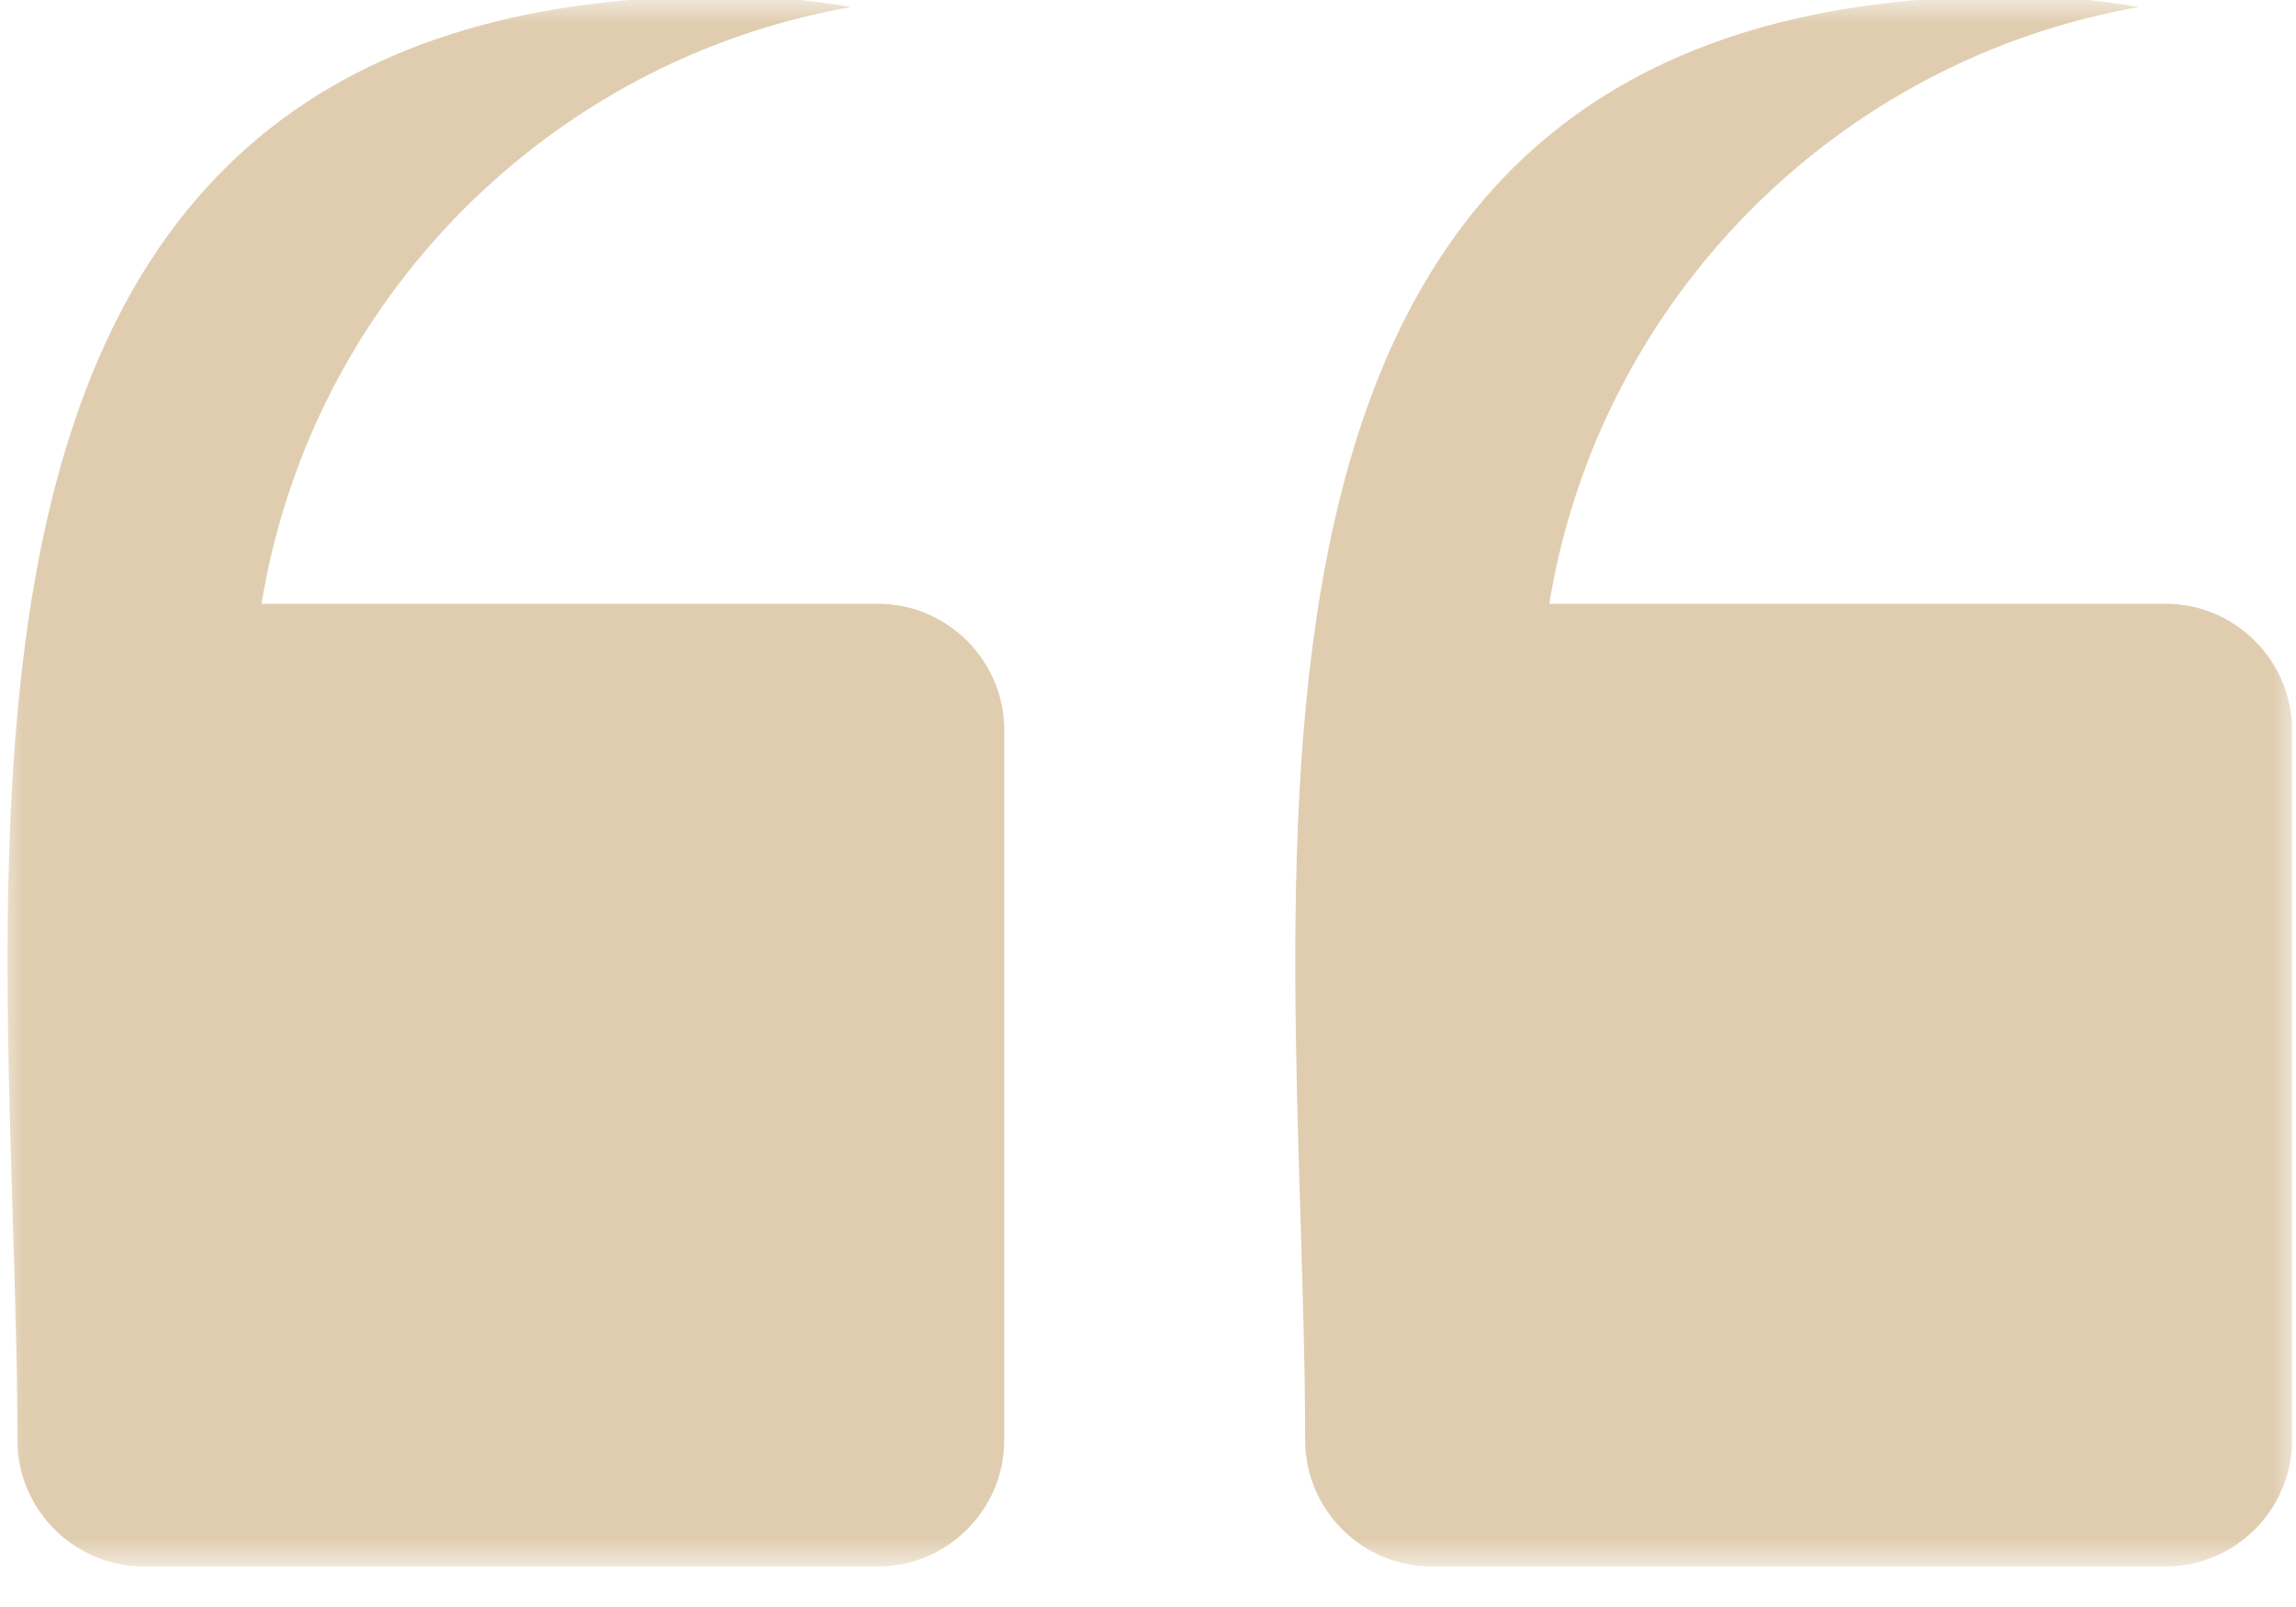<svg width="50" height="35" viewBox="0 0 50 35" fill="none" xmlns="http://www.w3.org/2000/svg">
<mask id="mask0_283_1235" style="mask-type:luminance" maskUnits="userSpaceOnUse" x="0" y="0" width="50" height="35">
<path d="M50 34.129H0V4.57764e-05H50V34.129Z" fill="white"/>
</mask>
<g mask="url(#mask0_283_1235)">
<path fill-rule="evenodd" clip-rule="evenodd" d="M47.162 34.117H31.174C29.66 34.117 28.422 32.879 28.422 31.365C28.422 19.079 25.19 -0.085 43.819 -0.085C44.758 -0.085 45.678 -0.003 46.572 0.154C39.991 1.311 34.815 6.542 33.739 13.15H47.162C48.675 13.149 49.914 14.388 49.914 15.902V31.365C49.914 32.879 48.675 34.117 47.162 34.117ZM19.118 34.117H3.131C1.617 34.117 0.379 32.879 0.379 31.365C0.379 19.079 -2.854 -0.085 15.777 -0.085C16.715 -0.085 17.635 -0.003 18.528 0.154C11.948 1.311 6.77 6.542 5.696 13.15H19.118C20.631 13.15 21.87 14.388 21.87 15.902V31.365C21.87 32.879 20.632 34.117 19.118 34.117Z" fill="#E0CDB0"/>
</g>
</svg>

